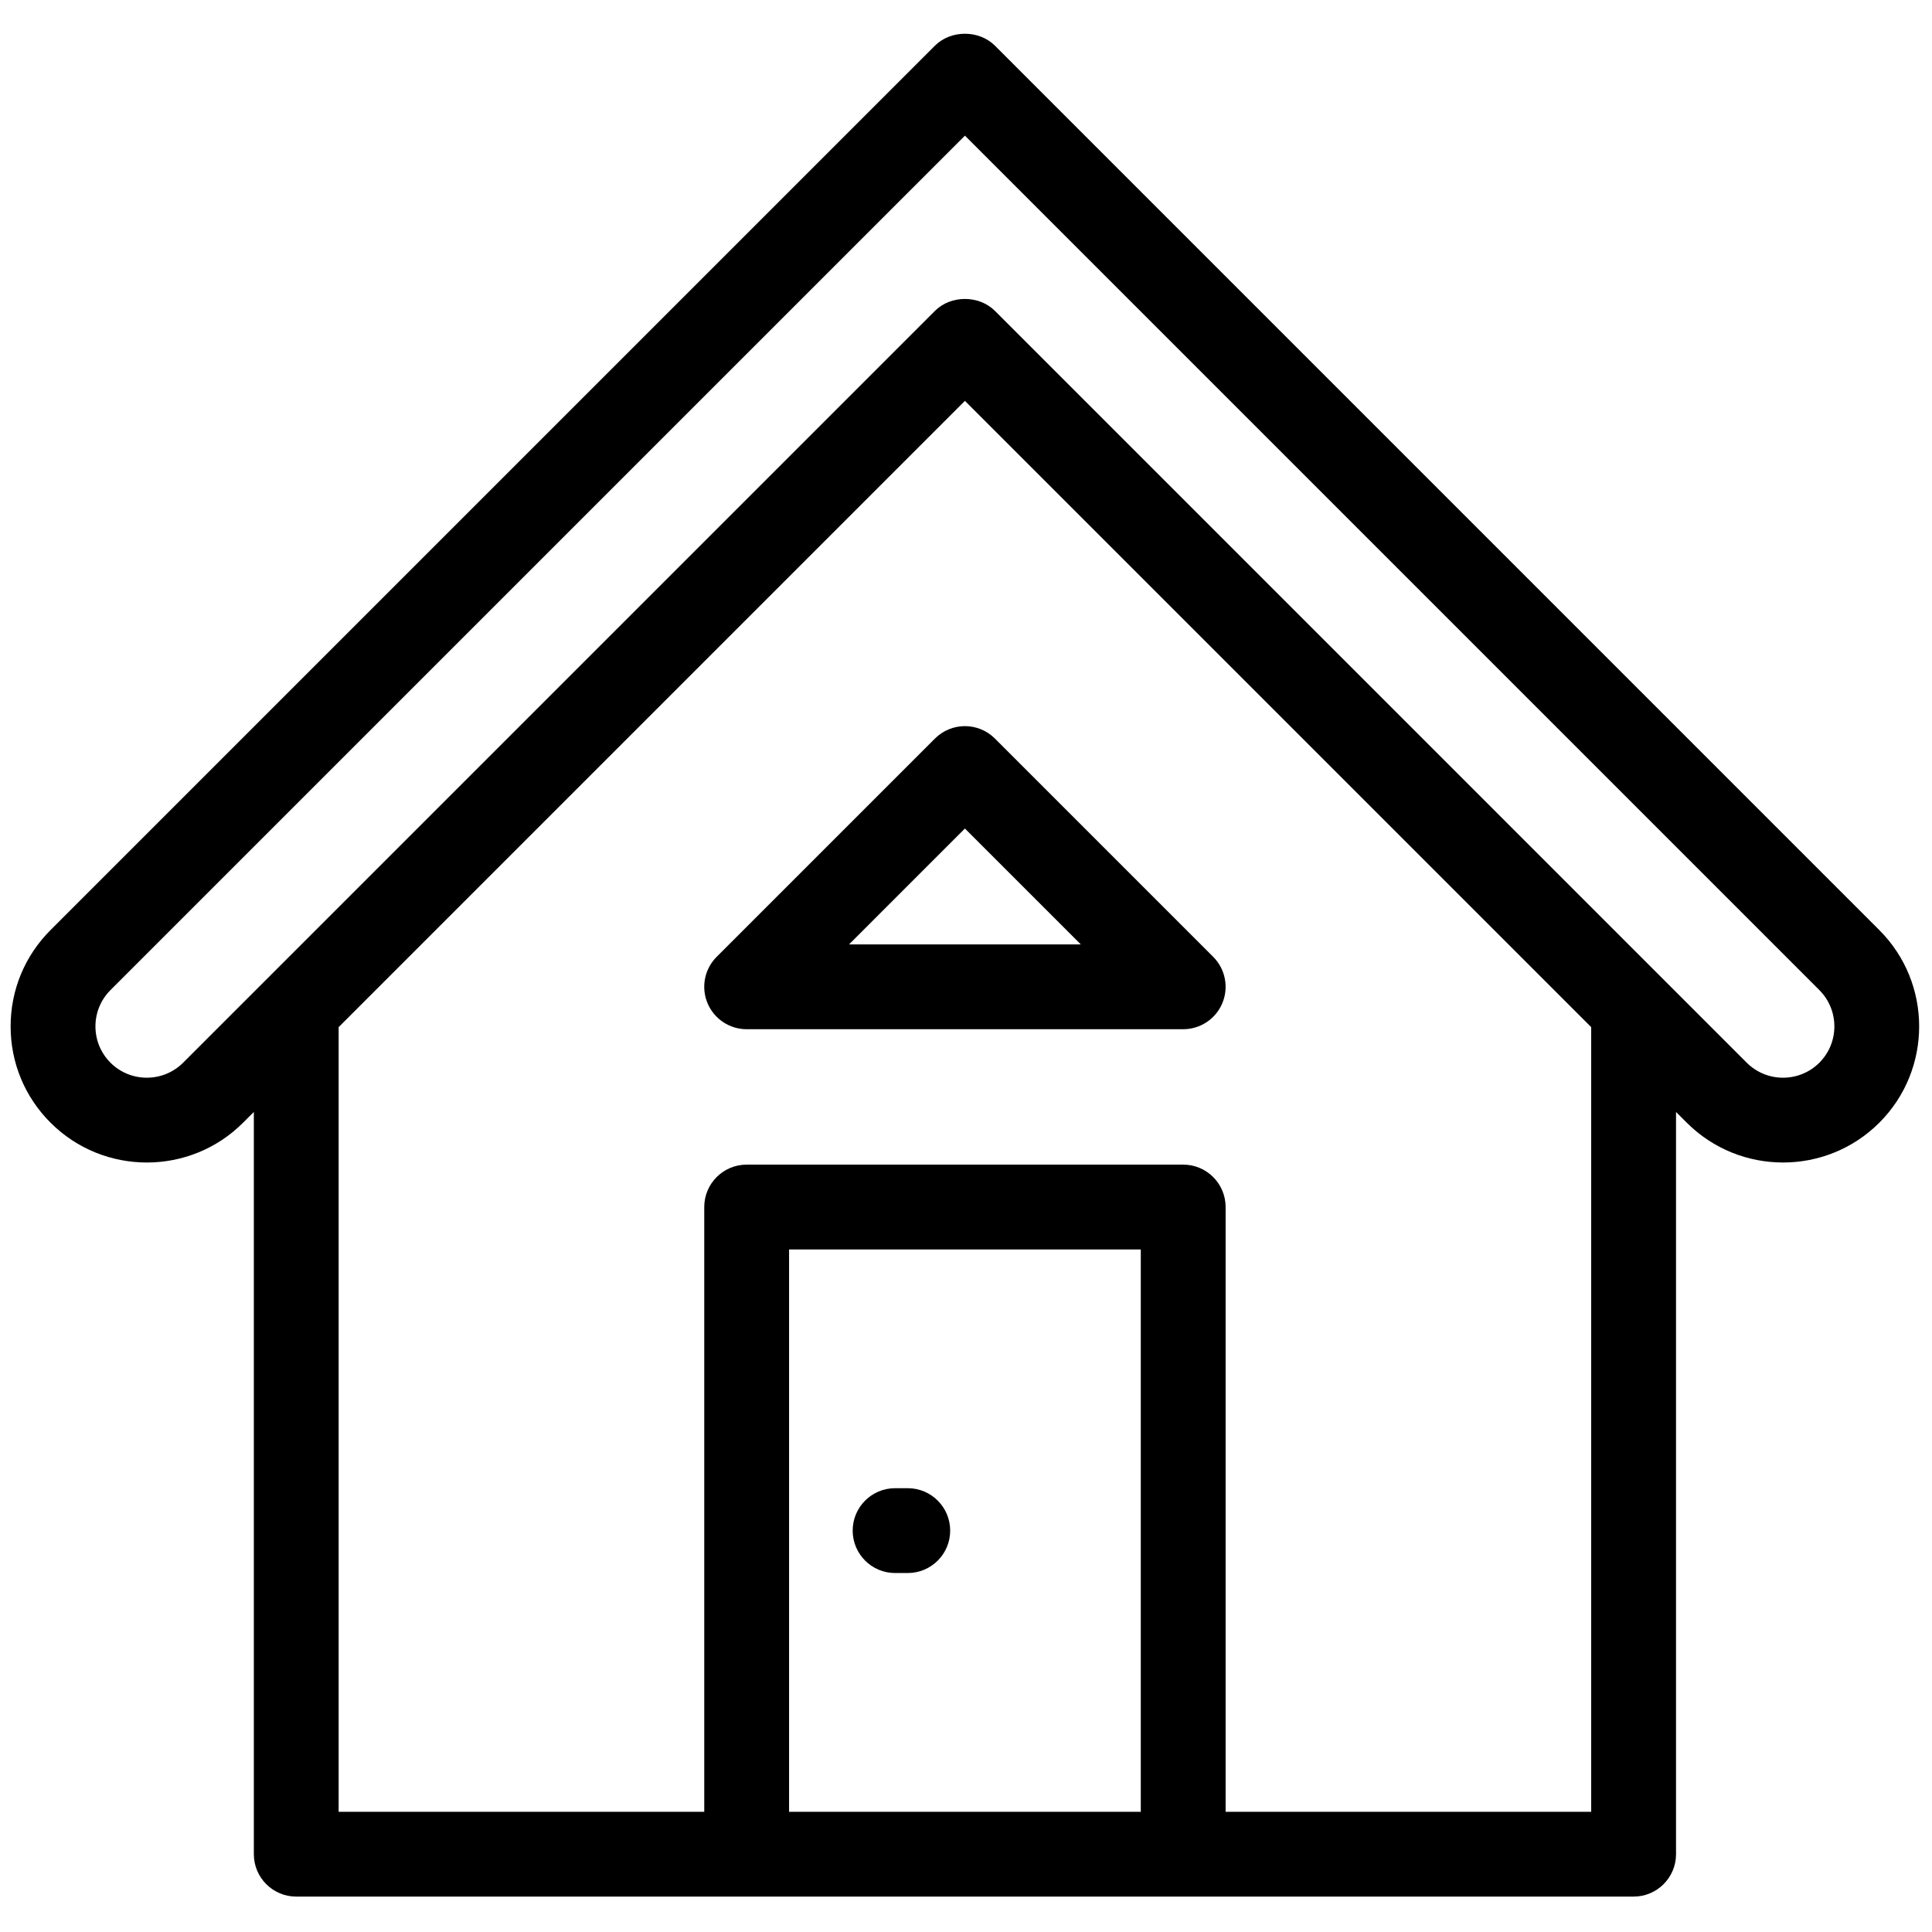 <svg xmlns="http://www.w3.org/2000/svg" xmlns:xlink="http://www.w3.org/1999/xlink" version="1.1" width="256" height="256" viewBox="0 0 256 256" xml:space="preserve">

<defs>
</defs>
<g style="stroke: none; stroke-width: 0; stroke-dasharray: none; stroke-linecap: butt; stroke-linejoin: miter; stroke-miterlimit: 10; fill: none; fill-rule: nonzero; opacity: 1;" transform="translate(1.407 1.407) scale(2.81 2.81)" >
	<path d="M 88.119 43.358 L 46.415 1.653 c -0.75 -0.75 -2.079 -0.75 -2.829 0 L 1.88 43.358 C 0.668 44.571 0 46.184 0 47.899 c 0 1.715 0.668 3.328 1.882 4.54 c 2.503 2.504 6.578 2.505 9.081 0 l 0.506 -0.506 v 35 c 0 1.104 0.896 2 2 2 h 21.239 h 20.585 h 21.239 c 1.104 0 2 -0.896 2 -2 v -35 l 0.506 0.506 c 1.252 1.252 2.896 1.878 4.541 1.878 c 1.644 0 3.288 -0.626 4.54 -1.878 C 90.623 49.936 90.623 45.862 88.119 43.358 z M 36.708 84.934 V 58.417 h 16.585 v 26.517 H 36.708 z M 74.532 84.934 H 57.293 V 56.417 c 0 -1.104 -0.896 -2 -2 -2 H 34.708 c -1.104 0 -2 0.896 -2 2 v 28.517 H 15.468 v -37 L 45 18.402 l 29.532 29.532 V 84.934 z M 85.291 49.611 c -0.946 0.944 -2.48 0.943 -3.425 0 L 46.415 14.159 c -0.75 -0.75 -2.079 -0.75 -2.829 0 L 8.134 49.611 c -0.944 0.943 -2.48 0.943 -3.425 0 C 4.252 49.153 4 48.546 4 47.898 c 0 -0.646 0.252 -1.255 0.709 -1.712 L 45 5.896 l 40.291 40.291 C 86.235 47.131 86.235 48.667 85.291 49.611 z" style="stroke: none; stroke-width: 1; stroke-dasharray: none; stroke-linecap: butt; stroke-linejoin: miter; stroke-miterlimit: 10; fill: rgb(0,0,0); fill-rule: nonzero; opacity: 1;" transform=" matrix(1 0 0 1 0 0) " stroke-linecap="round" />
	<path d="M 42.305 73.675 h -0.598 c -1.104 0 -2 -0.896 -2 -2 s 0.896 -2 2 -2 h 0.598 c 1.104 0 2 0.896 2 2 S 43.409 73.675 42.305 73.675 z" style="stroke: none; stroke-width: 1; stroke-dasharray: none; stroke-linecap: butt; stroke-linejoin: miter; stroke-miterlimit: 10; fill: rgb(0,0,0); fill-rule: nonzero; opacity: 1;" transform=" matrix(1 0 0 1 0 0) " stroke-linecap="round" />
	<path d="M 55.293 48.032 H 34.708 c -0.809 0 -1.538 -0.487 -1.848 -1.234 c -0.31 -0.748 -0.139 -1.608 0.434 -2.18 l 10.292 -10.292 c 0.781 -0.781 2.047 -0.781 2.829 0 l 10.292 10.292 c 0.572 0.572 0.743 1.432 0.434 2.18 C 56.831 47.545 56.102 48.032 55.293 48.032 z M 39.537 44.032 h 10.928 L 45 38.568 L 39.537 44.032 z" style="stroke: none; stroke-width: 1; stroke-dasharray: none; stroke-linecap: butt; stroke-linejoin: miter; stroke-miterlimit: 10; fill: rgb(0,0,0); fill-rule: nonzero; opacity: 1;" transform=" matrix(1 0 0 1 0 0) " stroke-linecap="round" />
</g>
</svg>